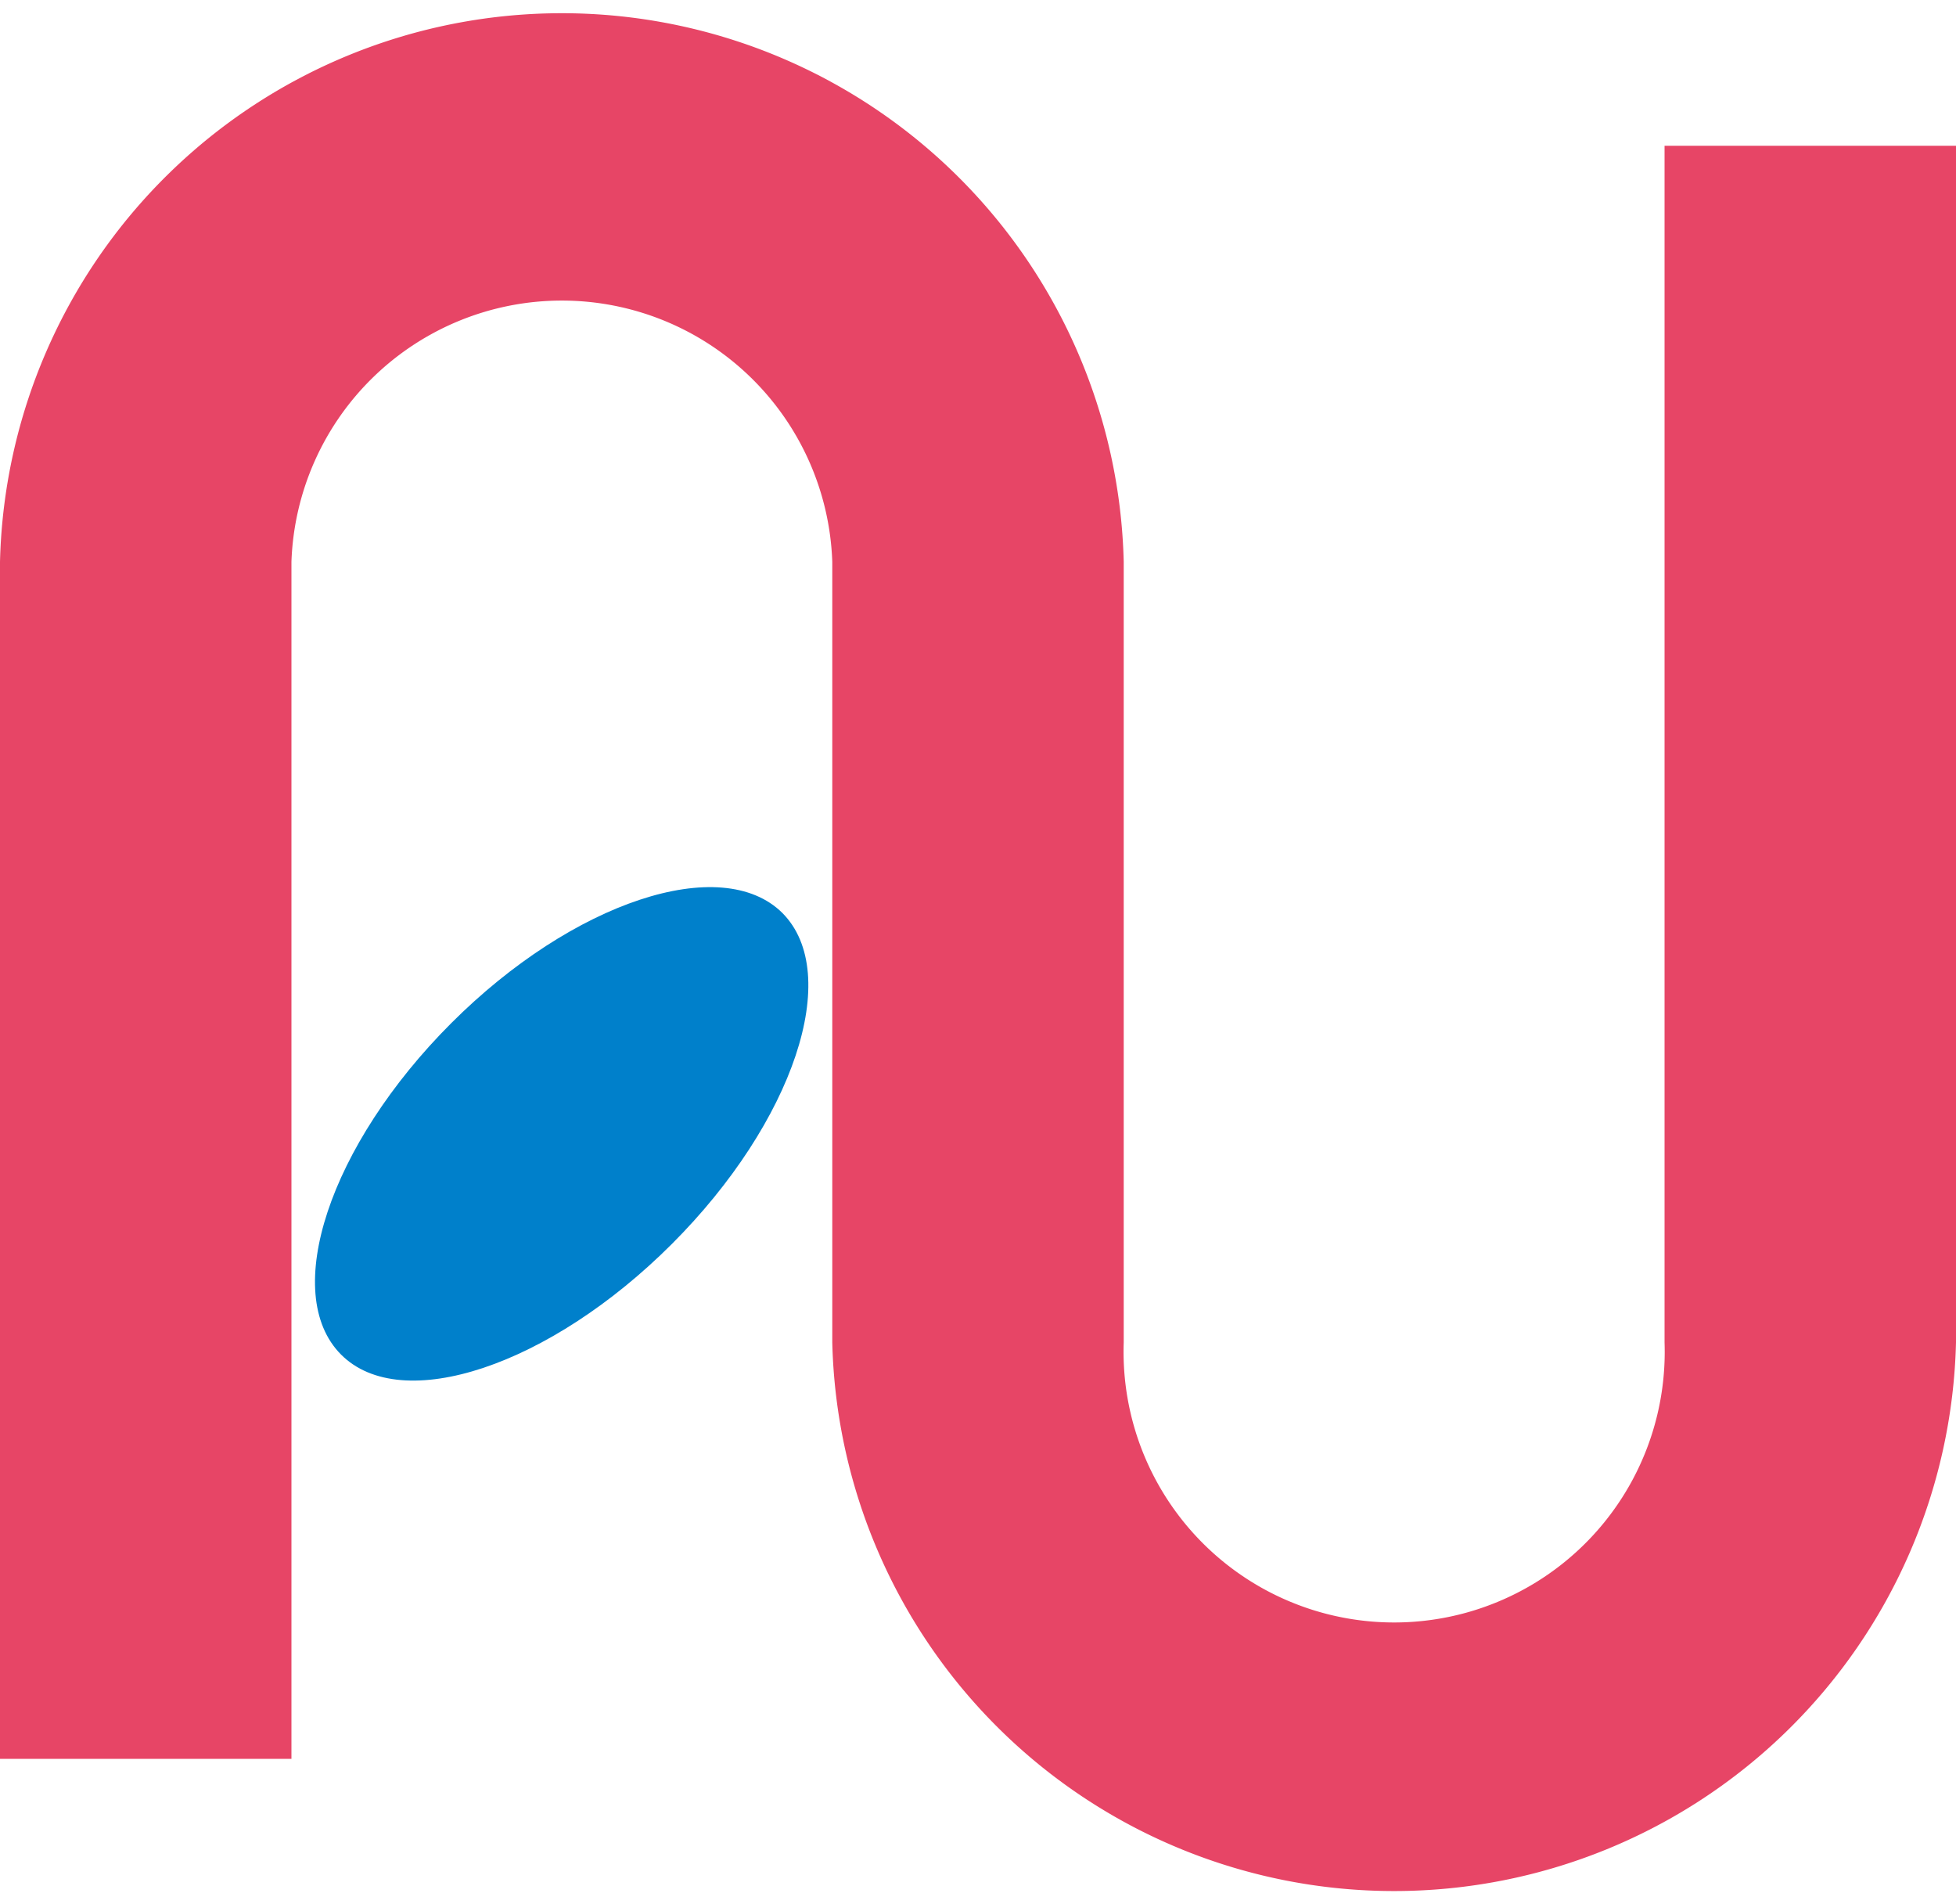 <svg xmlns="http://www.w3.org/2000/svg" viewBox="0 0 60 58.4"><defs><style>.cls-1{fill:#e74566;}.cls-2{fill:#0080cb;}</style></defs><g id="レイヤー_2" data-name="レイヤー 2"><g id="レイヤー_1-2" data-name="レイヤー 1"><path class="cls-1" d="M0,17.23V53.94H8.94V17.23a8.3,8.3,0,0,1,16.59,0V41.17a17.24,17.24,0,0,0,34.47,0V4.47H51.06v36.7a8.3,8.3,0,1,1-16.59,0V17.23A17.24,17.24,0,0,0,0,17.23Z"/><path class="cls-2" d="M24,28c1.86,1.87.35,6.41-3.39,10.15s-8.29,5.26-10.15,3.39-.36-6.42,3.38-10.16S22.14,26.15,24,28Z"/></g></g></svg>